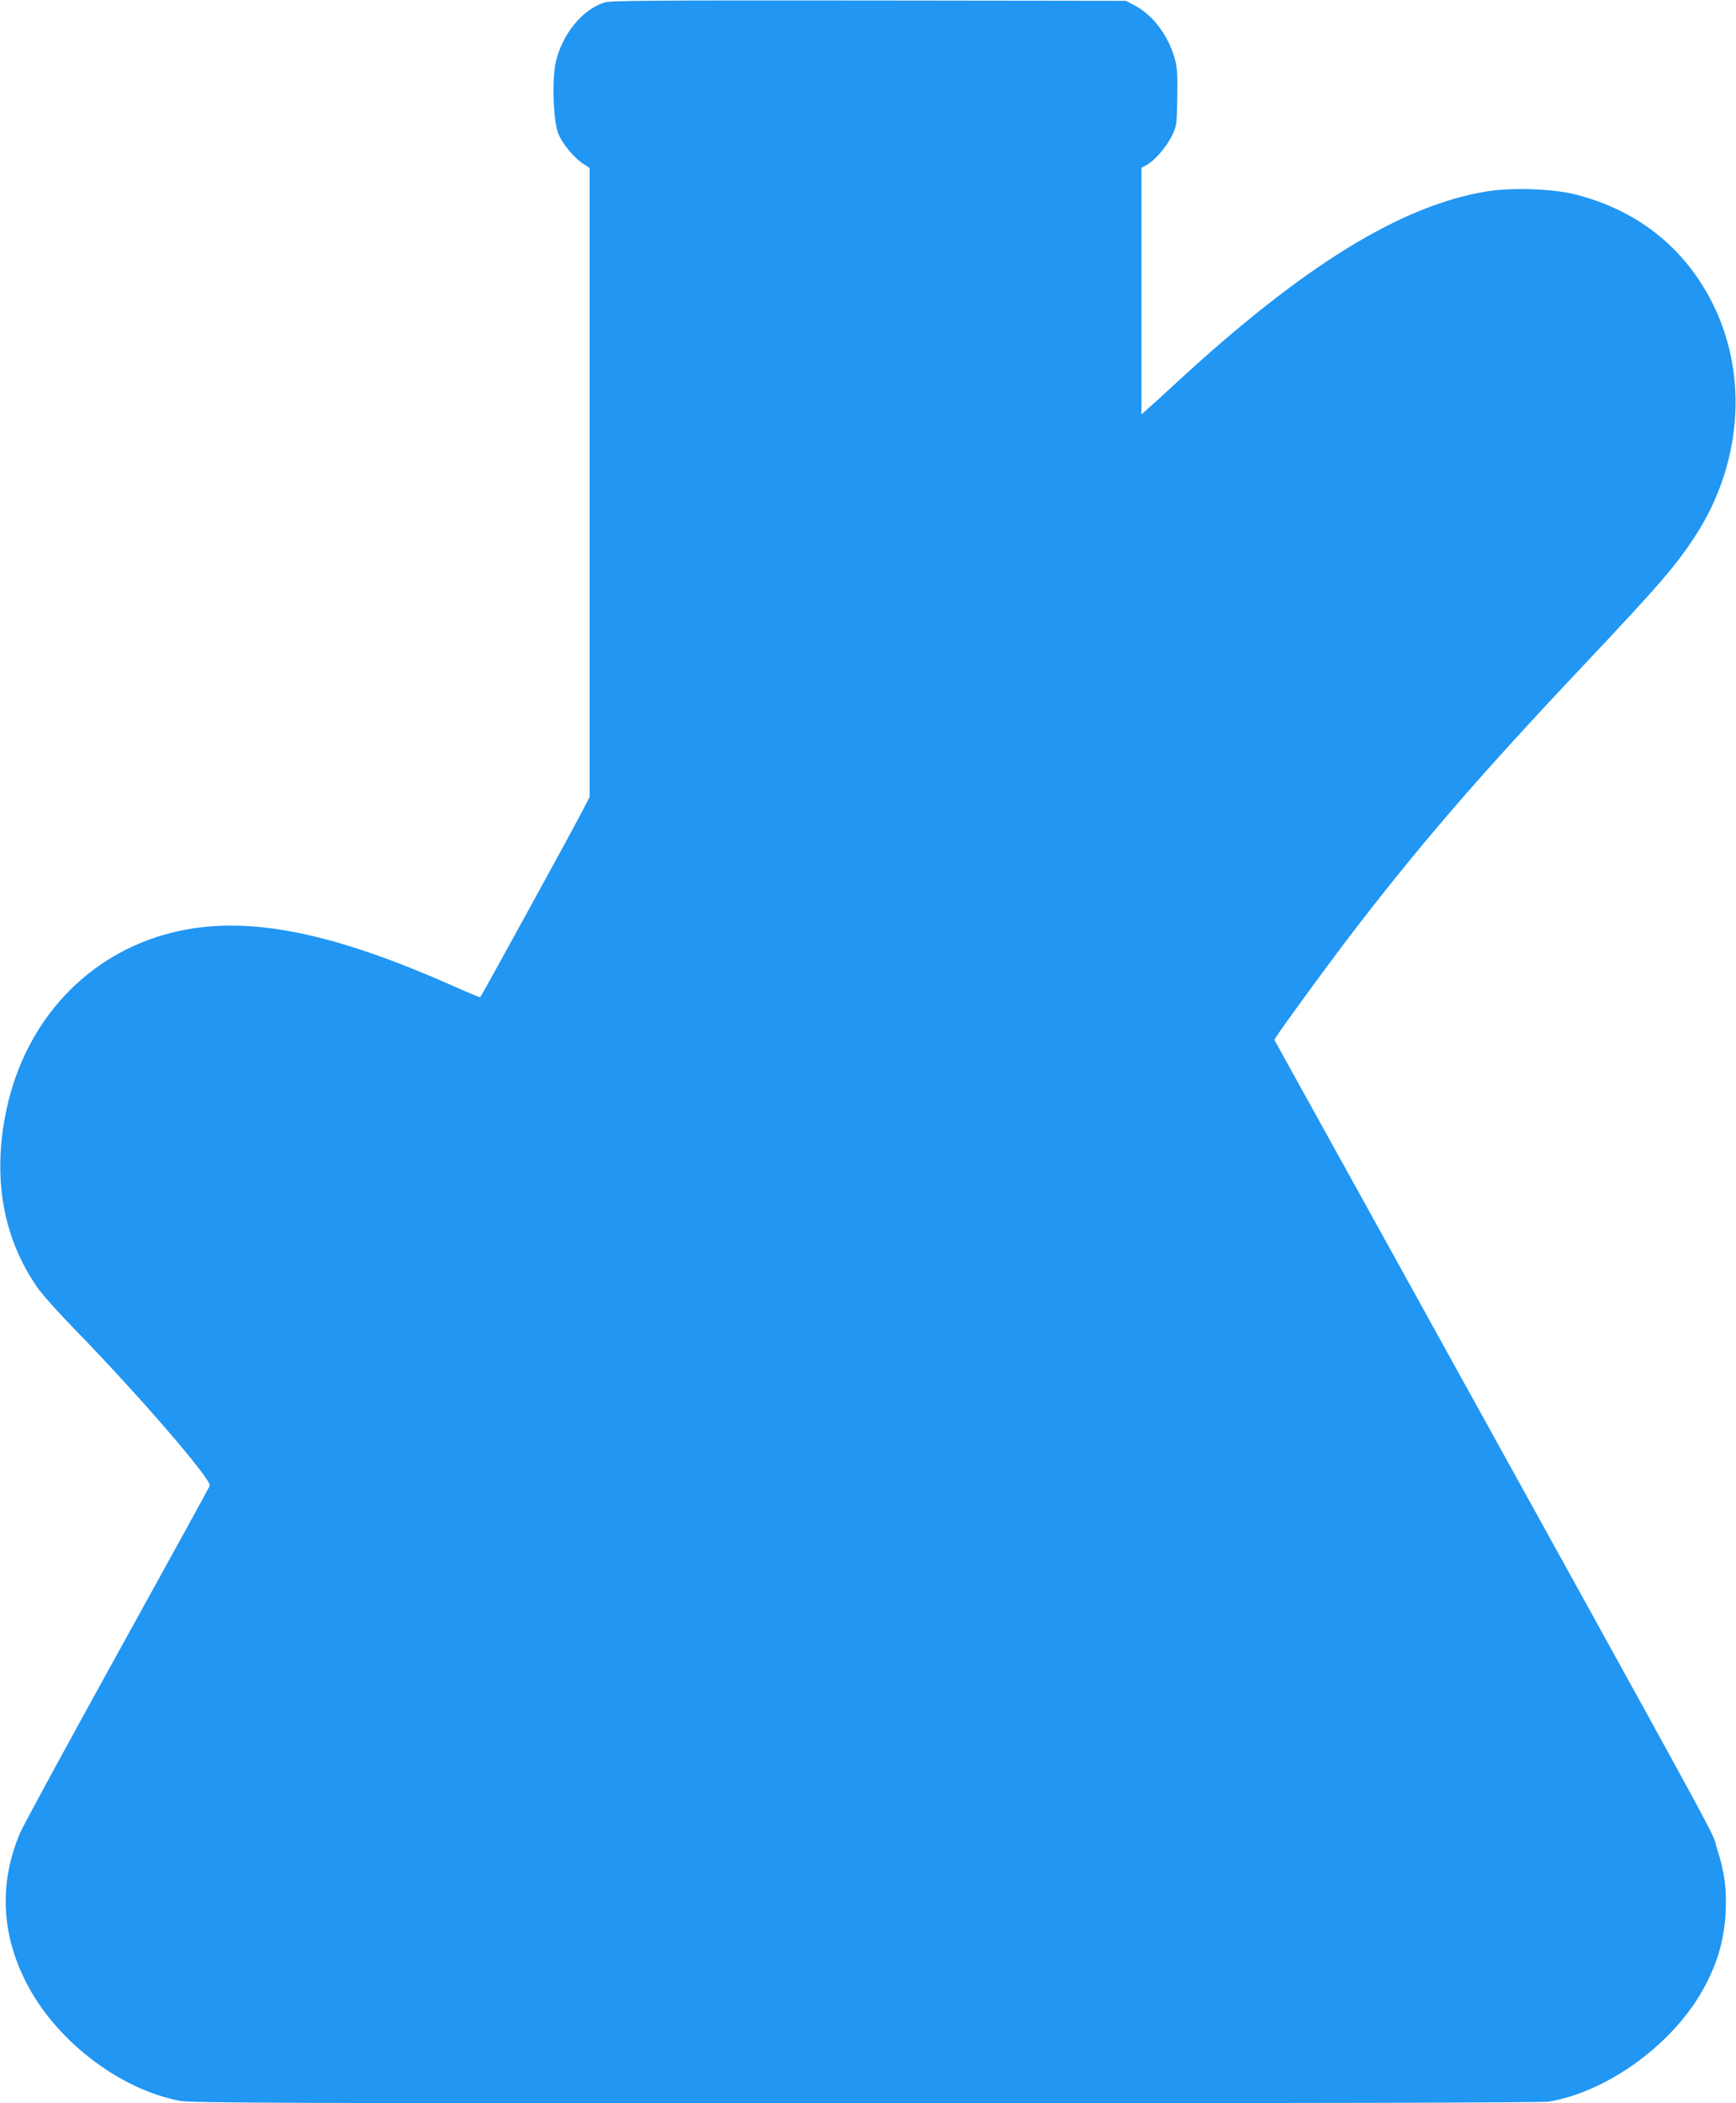 <?xml version="1.0" standalone="no"?>
<!DOCTYPE svg PUBLIC "-//W3C//DTD SVG 20010904//EN"
 "http://www.w3.org/TR/2001/REC-SVG-20010904/DTD/svg10.dtd">
<svg version="1.0" xmlns="http://www.w3.org/2000/svg"
 width="1057pt" height="1280pt" viewBox="0 0 1057 1280"
 preserveAspectRatio="xMidYMid meet">
<g transform="translate(0,1280) scale(0.1,-0.1)"
fill="#2196f3" stroke="none">
<path d="M3681 12785 c-135 -42 -257 -192 -297 -362 -24 -104 -16 -358 15
-435 24 -63 100 -153 157 -188 l34 -22 0 -1914 0 -1915 -72 -137 c-63 -120
-585 -1071 -594 -1081 -1 -2 -76 29 -166 69 -756 336 -1272 434 -1712 324
-509 -127 -887 -529 -1005 -1069 -90 -414 -25 -790 190 -1095 29 -41 132 -156
229 -255 379 -389 827 -907 817 -946 -2 -9 -256 -470 -563 -1025 -307 -555
-573 -1045 -592 -1089 -125 -296 -116 -599 29 -893 176 -360 568 -665 944
-737 67 -13 608 -15 4173 -15 2737 0 4118 4 4160 10 343 56 728 327 922 649
99 166 147 320 157 502 7 143 -7 250 -52 386 -49 146 211 -329 -2099 3847
l-597 1078 17 27 c41 62 287 399 402 551 445 585 813 1012 1472 1710 451 478
551 594 670 775 304 467 330 1045 66 1495 -173 296 -442 496 -791 586 -137 35
-380 44 -537 20 -524 -83 -1127 -454 -1907 -1176 -68 -63 -142 -130 -163 -148
l-38 -34 0 751 0 750 28 15 c49 25 121 107 155 175 32 65 32 68 35 232 3 128
0 180 -12 230 -36 144 -133 276 -246 335 l-55 29 -1565 2 c-1306 1 -1572 0
-1609 -12z"/>
</g>
</svg>
